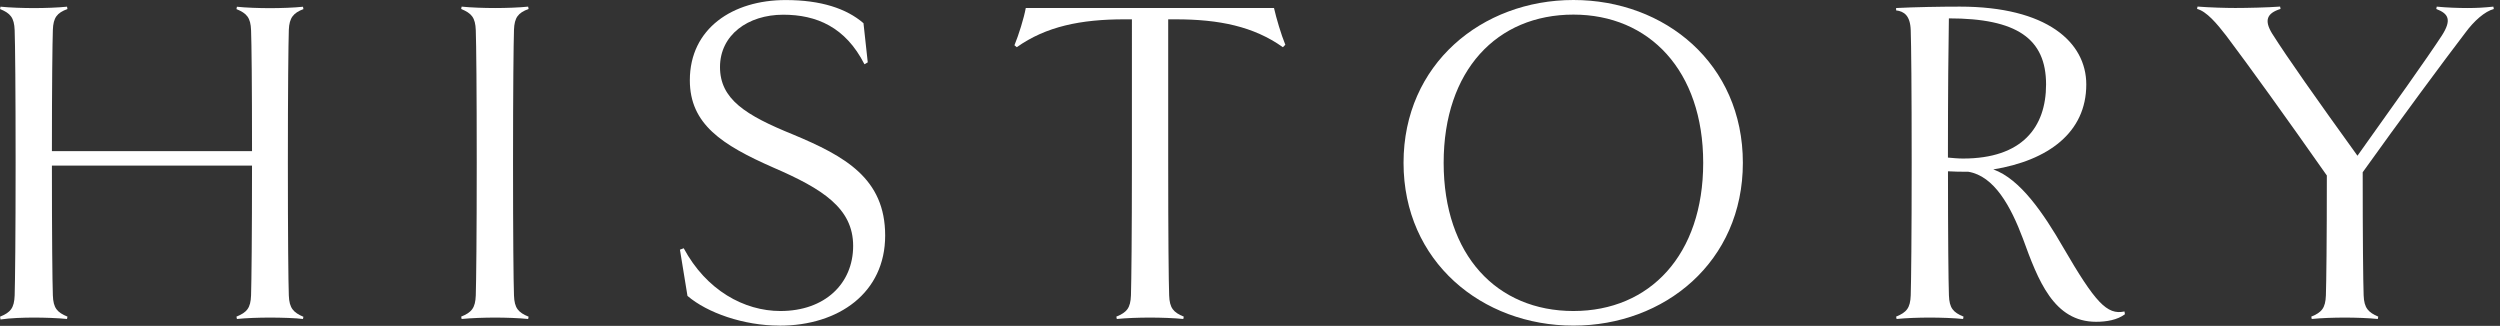 <?xml version="1.0" encoding="UTF-8"?><svg id="_レイヤー_1" xmlns="http://www.w3.org/2000/svg" viewBox="0 0 445 58"><rect x="0" y="0" width="445" height="58" fill="#333333" stroke="none"/><defs><style>.cls-1{fill:#fff;}</style></defs><path class="cls-1" d="M54.01,56.36l-.08,.42c-1.18-.17-3.95-.25-5.88-.25s-4.28,.08-5.88,.25l-.08-.42c1.85-.76,2.52-1.51,2.6-3.78,.08-2.52,.17-10.42,.17-23.1H9.24c0,12.68,.08,20.58,.17,23.1,.08,2.27,.76,3.02,2.6,3.78l-.08,.42c-1.6-.17-4.03-.25-5.88-.25s-4.28,.08-5.96,.34l-.08-.5c1.85-.76,2.52-1.51,2.6-3.78,.08-2.52,.17-10.58,.17-23.6s-.08-21.17-.17-23.6c-.08-2.27-.76-3.02-2.6-3.78l.08-.42c1.68,.17,4.03,.25,5.96,.25s4.28-.08,5.88-.25l.08,.42c-1.85,.67-2.52,1.51-2.6,3.7-.08,2.35-.17,9.74-.17,21.59H44.86c0-11.84-.08-19.24-.17-21.5-.08-2.27-.76-3.02-2.6-3.78l.08-.42c1.6,.17,3.95,.25,5.88,.25s4.28-.08,5.88-.25l.08,.42c-1.76,.67-2.52,1.51-2.6,3.7-.08,2.52-.17,10.58-.17,23.69s.08,21.08,.17,23.6c.08,2.27,.84,3.02,2.6,3.78Z"/><path class="cls-1" d="M94.01,56.78c-1.6-.17-4.03-.25-5.88-.25s-4.28,.08-5.96,.25l-.08-.42c1.85-.76,2.52-1.51,2.6-3.78,.08-2.52,.17-10.58,.17-23.6s-.08-21.17-.17-23.6c-.08-2.27-.76-3.02-2.6-3.78l.08-.42c1.68,.17,4.03,.25,5.96,.25s4.28-.08,5.88-.25l.08,.42c-1.85,.67-2.52,1.51-2.6,3.7-.08,2.52-.17,10.58-.17,23.69s.08,21.08,.17,23.6c.08,2.27,.76,3.02,2.6,3.78l-.08,.42Z"/><path class="cls-1" d="M138.75,57.96c-6.38,0-12.85-2.27-16.38-5.29l-1.34-8.23,.67-.25c4.03,7.48,10.75,11.17,17.22,11.17,7.9,0,12.94-4.87,12.94-11.59s-5.46-10.16-14.2-13.94c-9.16-4.03-14.87-7.73-14.87-15.54,0-9.24,7.64-14.28,17.05-14.28,6.3,0,10.84,1.51,13.86,4.12l.76,6.97-.59,.34c-3.36-6.64-8.57-8.82-14.45-8.82-6.3,0-11.26,3.61-11.26,9.32s4.54,8.57,13.02,12.01c9.24,3.86,16.38,7.81,16.38,17.98s-8.23,16.04-18.82,16.04Z"/><path class="cls-1" d="M228.35,8.4c-5.21-3.7-11.34-4.96-19.07-4.96h-1.34V28.98c0,13.02,.08,21.08,.17,23.6,.08,2.27,.76,3.02,2.6,3.78l-.08,.42c-1.6-.17-4.03-.25-5.96-.25s-4.2,.08-5.88,.25l-.08-.42c1.85-.76,2.52-1.51,2.6-3.78,.08-2.52,.17-10.58,.17-23.6V3.44h-1.34c-7.73,0-13.94,1.26-19.15,4.96l-.42-.34c.76-1.85,1.68-4.79,2.02-6.64h44.18c.42,1.85,1.26,4.7,2.02,6.55l-.42,.42Z"/><path class="cls-1" d="M280.07,57.96c-16.3,0-30.24-11.42-30.24-28.98S263.77,0,280.07,0s30.16,11.34,30.16,28.98-13.94,28.98-30.16,28.98Zm0-55.36c-13.61,0-23.1,9.91-23.1,26.38s9.49,26.38,23.1,26.38,23.1-10,23.1-26.38-9.58-26.38-23.1-26.38Z"/><path class="cls-1" d="M378.23,55.94c-1.34,1.01-3.28,1.34-5.12,1.34-7.56,0-10.33-7.39-13.02-14.78-2.18-5.8-5.12-11.17-9.74-11.93-1.26,0-2.44,0-3.61-.08,0,11.51,.08,19.57,.17,22.09,.08,2.27,.76,3.02,2.6,3.78l-.08,.42c-1.6-.17-4.03-.25-5.96-.25s-4.2,.08-5.88,.25l-.08-.42c1.85-.76,2.52-1.51,2.6-3.78,.08-2.52,.17-10.58,.17-23.6s-.08-21.17-.17-23.6c-.08-2.6-1.18-3.36-2.6-3.53v-.42c3.28-.17,7.9-.25,11.34-.25,15.46,0,22.51,6.3,22.51,13.86,0,8.57-6.8,13.52-16.55,15.12,4.79,1.68,8.99,7.9,12.43,13.86,5.71,9.83,7.81,12.1,10.92,11.42l.08,.5Zm-31.5-27.89c.92,.08,1.76,.17,2.69,.17,10.5,0,14.78-5.54,14.78-13.19,0-8.15-5.21-11.76-17.3-11.76-.08,4.2-.17,13.69-.17,24.78Z"/><path class="cls-1" d="M443.91,1.6c-1.6,.42-3.53,2.1-5.12,4.28-3.36,4.37-11.93,15.96-18.23,24.78,0,11.76,.08,19.49,.17,21.92,.08,2.27,.84,3.02,2.6,3.78l-.08,.42c-1.6-.17-3.95-.25-5.88-.25s-4.28,.08-5.88,.25l-.08-.42c1.85-.76,2.52-1.51,2.6-3.78,.08-2.35,.17-9.49,.17-21.34-7.31-10.42-13.78-19.4-17.89-24.86-1.68-2.18-3.53-4.37-5.21-4.79l.08-.42c2.18,.17,5.04,.25,6.72,.25,2.02,0,5.79-.08,7.98-.25l.08,.42c-2.44,.76-2.94,2.02-1.51,4.37,2.77,4.37,7.81,11.51,15.2,21.76,6.47-9.07,12.35-17.3,15.04-21.42,1.76-2.77,1.18-3.86-1.01-4.7l.08-.42c1.68,.17,3.78,.25,5.46,.25s3.02-.08,4.62-.25l.08,.42Z"/></svg>